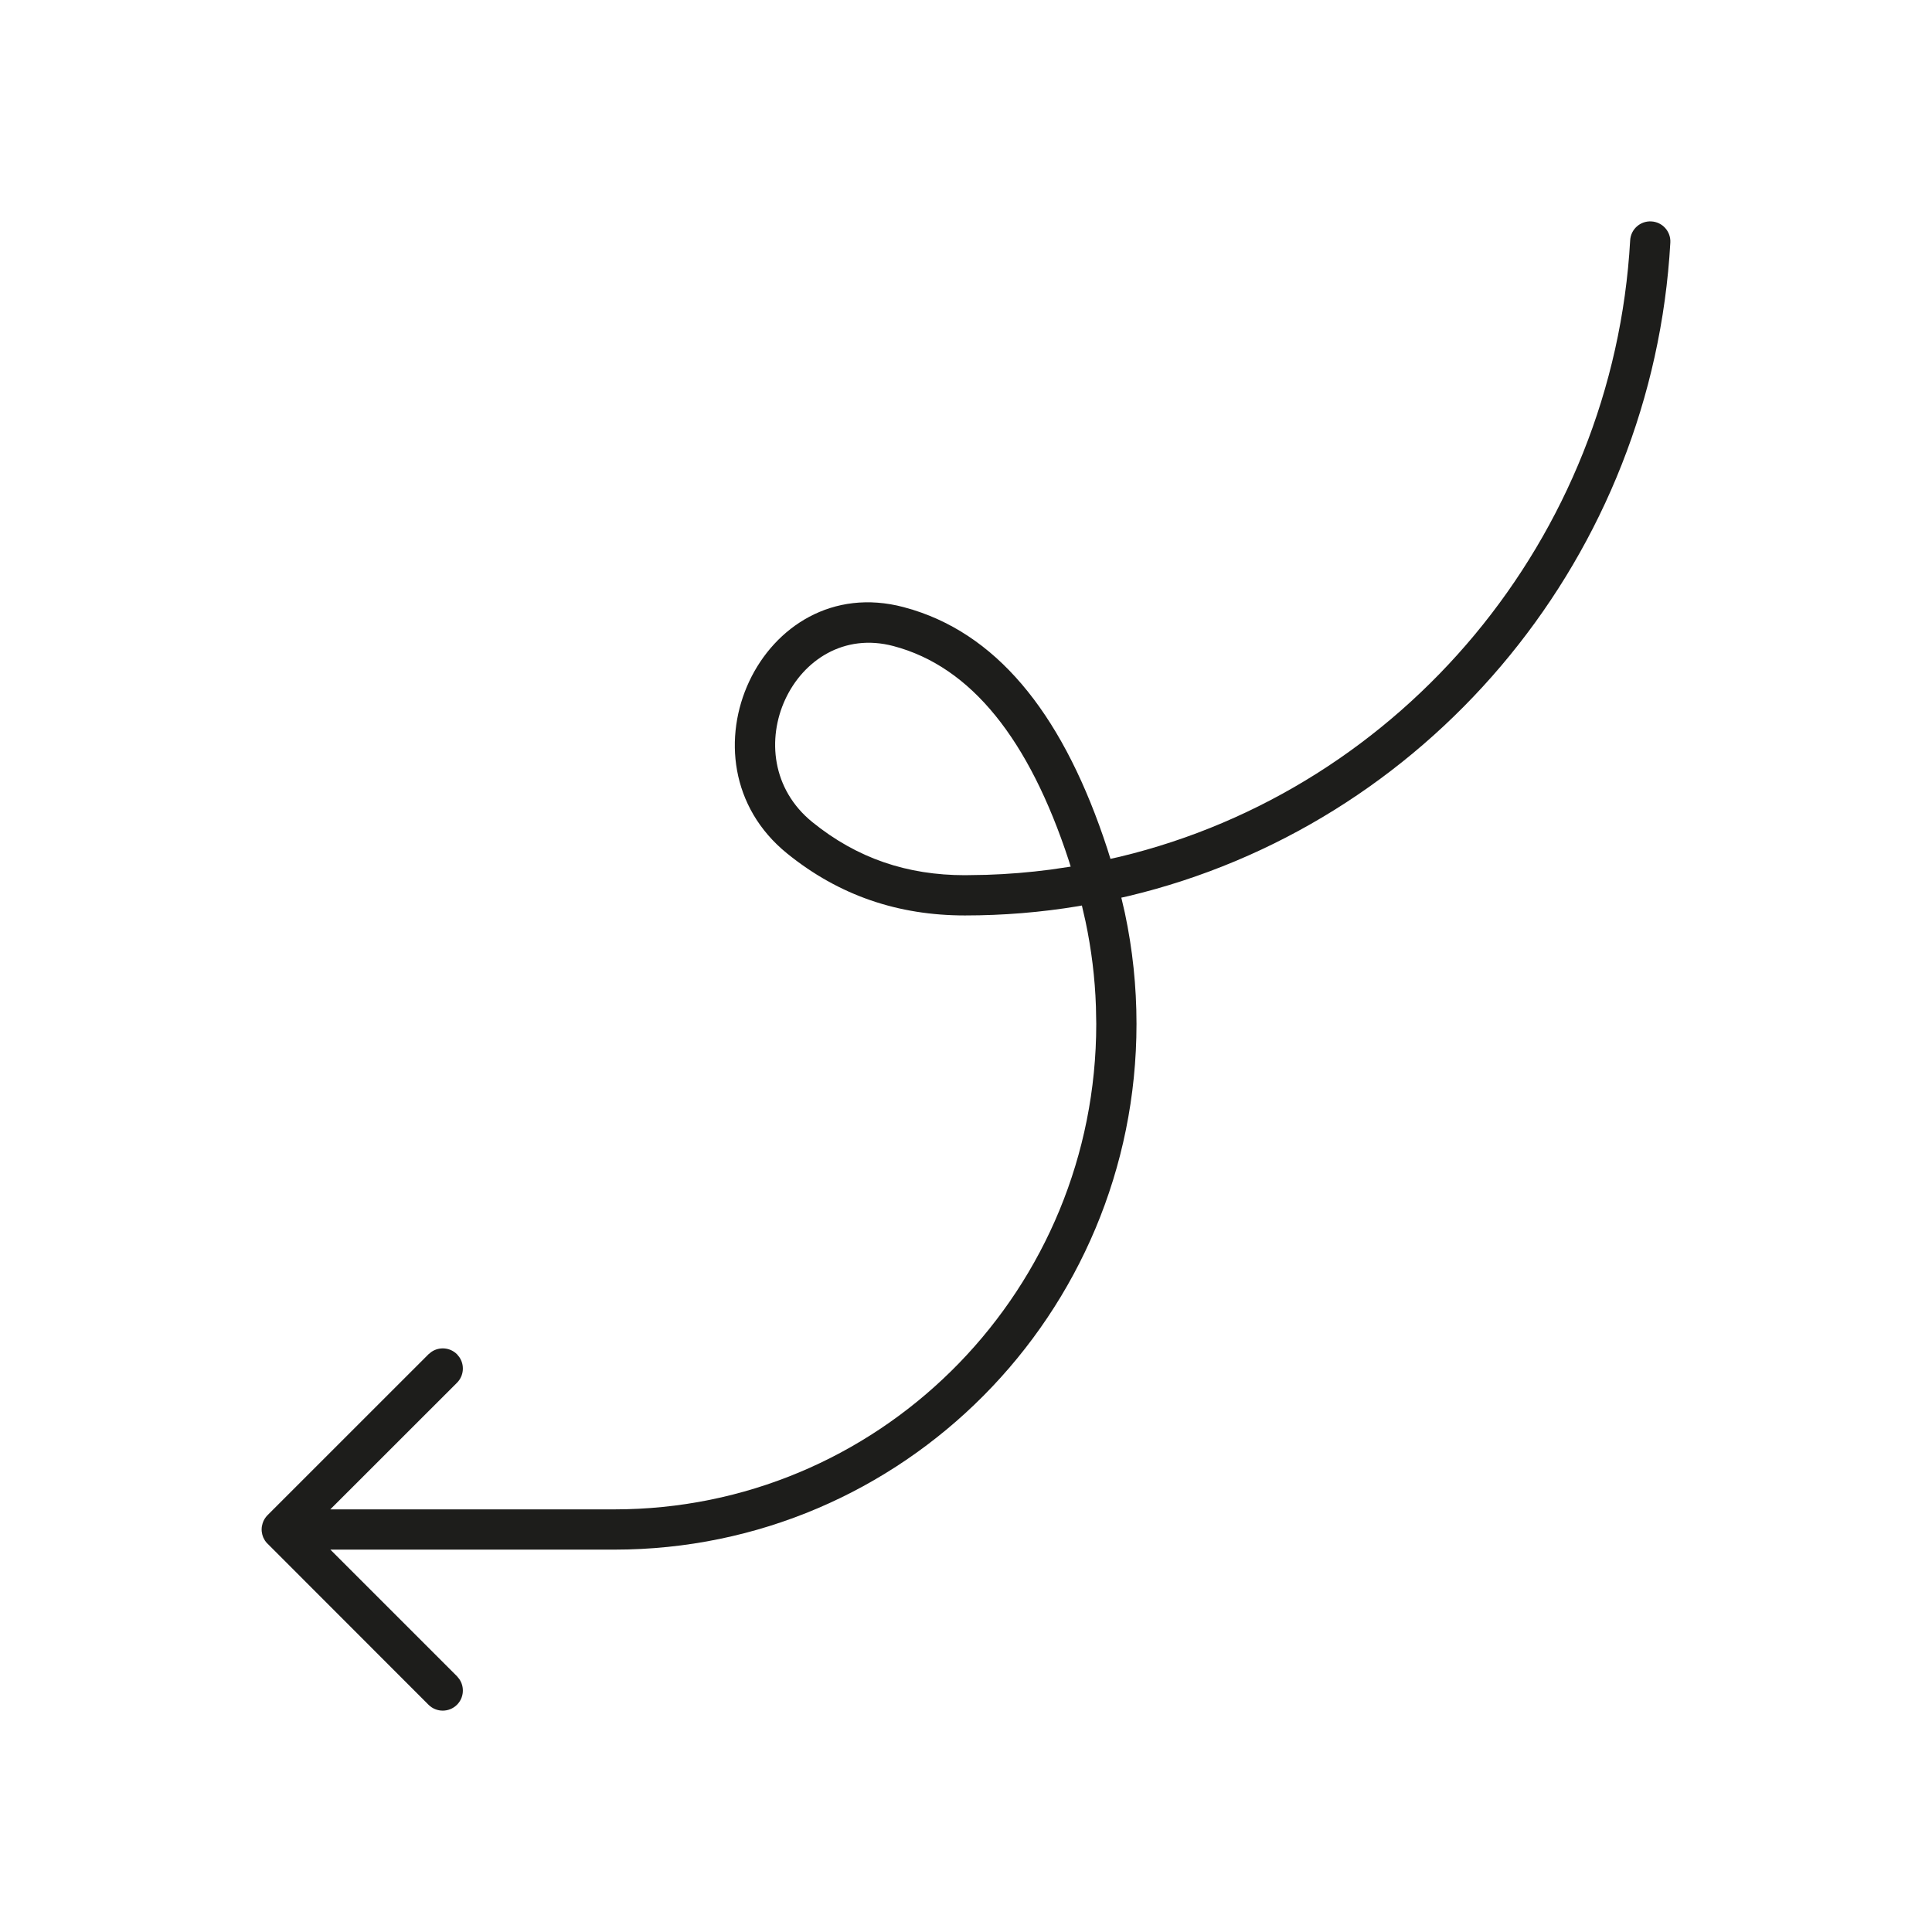 <?xml version="1.0" encoding="UTF-8"?>
<svg width="48px" height="48px" viewBox="0 0 48 48" version="1.1" xmlns="http://www.w3.org/2000/svg" xmlns:xlink="http://www.w3.org/1999/xlink">
    <title>Icon / Returns</title>
    <g id="Icon-/-Returns" stroke="none" stroke-width="1" fill="none" fill-rule="evenodd">
        <path d="M37.957,6.502 L38.012,6.5 C38.032,6.501 38.052,6.502 38.072,6.505 L38,6.5 L38.054,6.503 L38.127,6.517 L38.194,6.539 L38.271,6.58 L38.323,6.618 L42.354,10.646 C42.549,10.842 42.549,11.158 42.354,11.354 C42.18,11.527 41.911,11.546 41.716,11.411 L41.646,11.354 L38.5,8.208 L38.5,15.265 C38.5,22.429 32.651,28.236 25.438,28.236 C24.505,28.236 23.585,28.139 22.681,27.947 L22.302,27.859 L22.263,28.034 C20.509,35.384 14.07,40.888 6.389,41.475 L6.028,41.499 C5.752,41.515 5.516,41.304 5.501,41.028 C5.485,40.752 5.696,40.516 5.972,40.501 C13.362,40.086 19.599,34.848 21.286,27.821 L21.338,27.589 L21.083,27.509 C17.891,26.465 15.845,24.897 15.153,22.69 L15.084,22.451 C14.15,18.919 18.901,16.716 21.203,19.554 C22.253,20.85 22.744,22.319 22.744,23.974 C22.744,24.923 22.667,25.863 22.514,26.787 L22.497,26.879 L22.889,26.969 C23.585,27.116 24.291,27.204 25.007,27.228 L25.438,27.236 C31.999,27.236 37.336,22.036 37.496,15.564 L37.5,15.265 L37.5,8.206 L34.354,11.354 C34.18,11.527 33.911,11.546 33.716,11.411 L33.646,11.354 C33.473,11.18 33.454,10.911 33.589,10.716 L33.646,10.646 L37.645,6.646 C37.674,6.618 37.704,6.594 37.737,6.574 L37.787,6.547 L37.845,6.525 L37.924,6.506 L37.957,6.502 Z M16.051,22.196 C16.562,24.132 18.374,25.568 21.374,26.552 L21.531,26.601 L21.605,26.101 C21.674,25.575 21.718,25.044 21.735,24.509 L21.744,23.974 C21.744,22.542 21.327,21.296 20.426,20.184 C18.787,18.162 15.4,19.732 16.051,22.196 Z" id="Stroke-1" fill="#1D1D1B" fill-rule="nonzero" transform="translate(24, 24) scale(-1, 1) rotate(90) translate(-24, -24) "></path>
    </g>
</svg>
